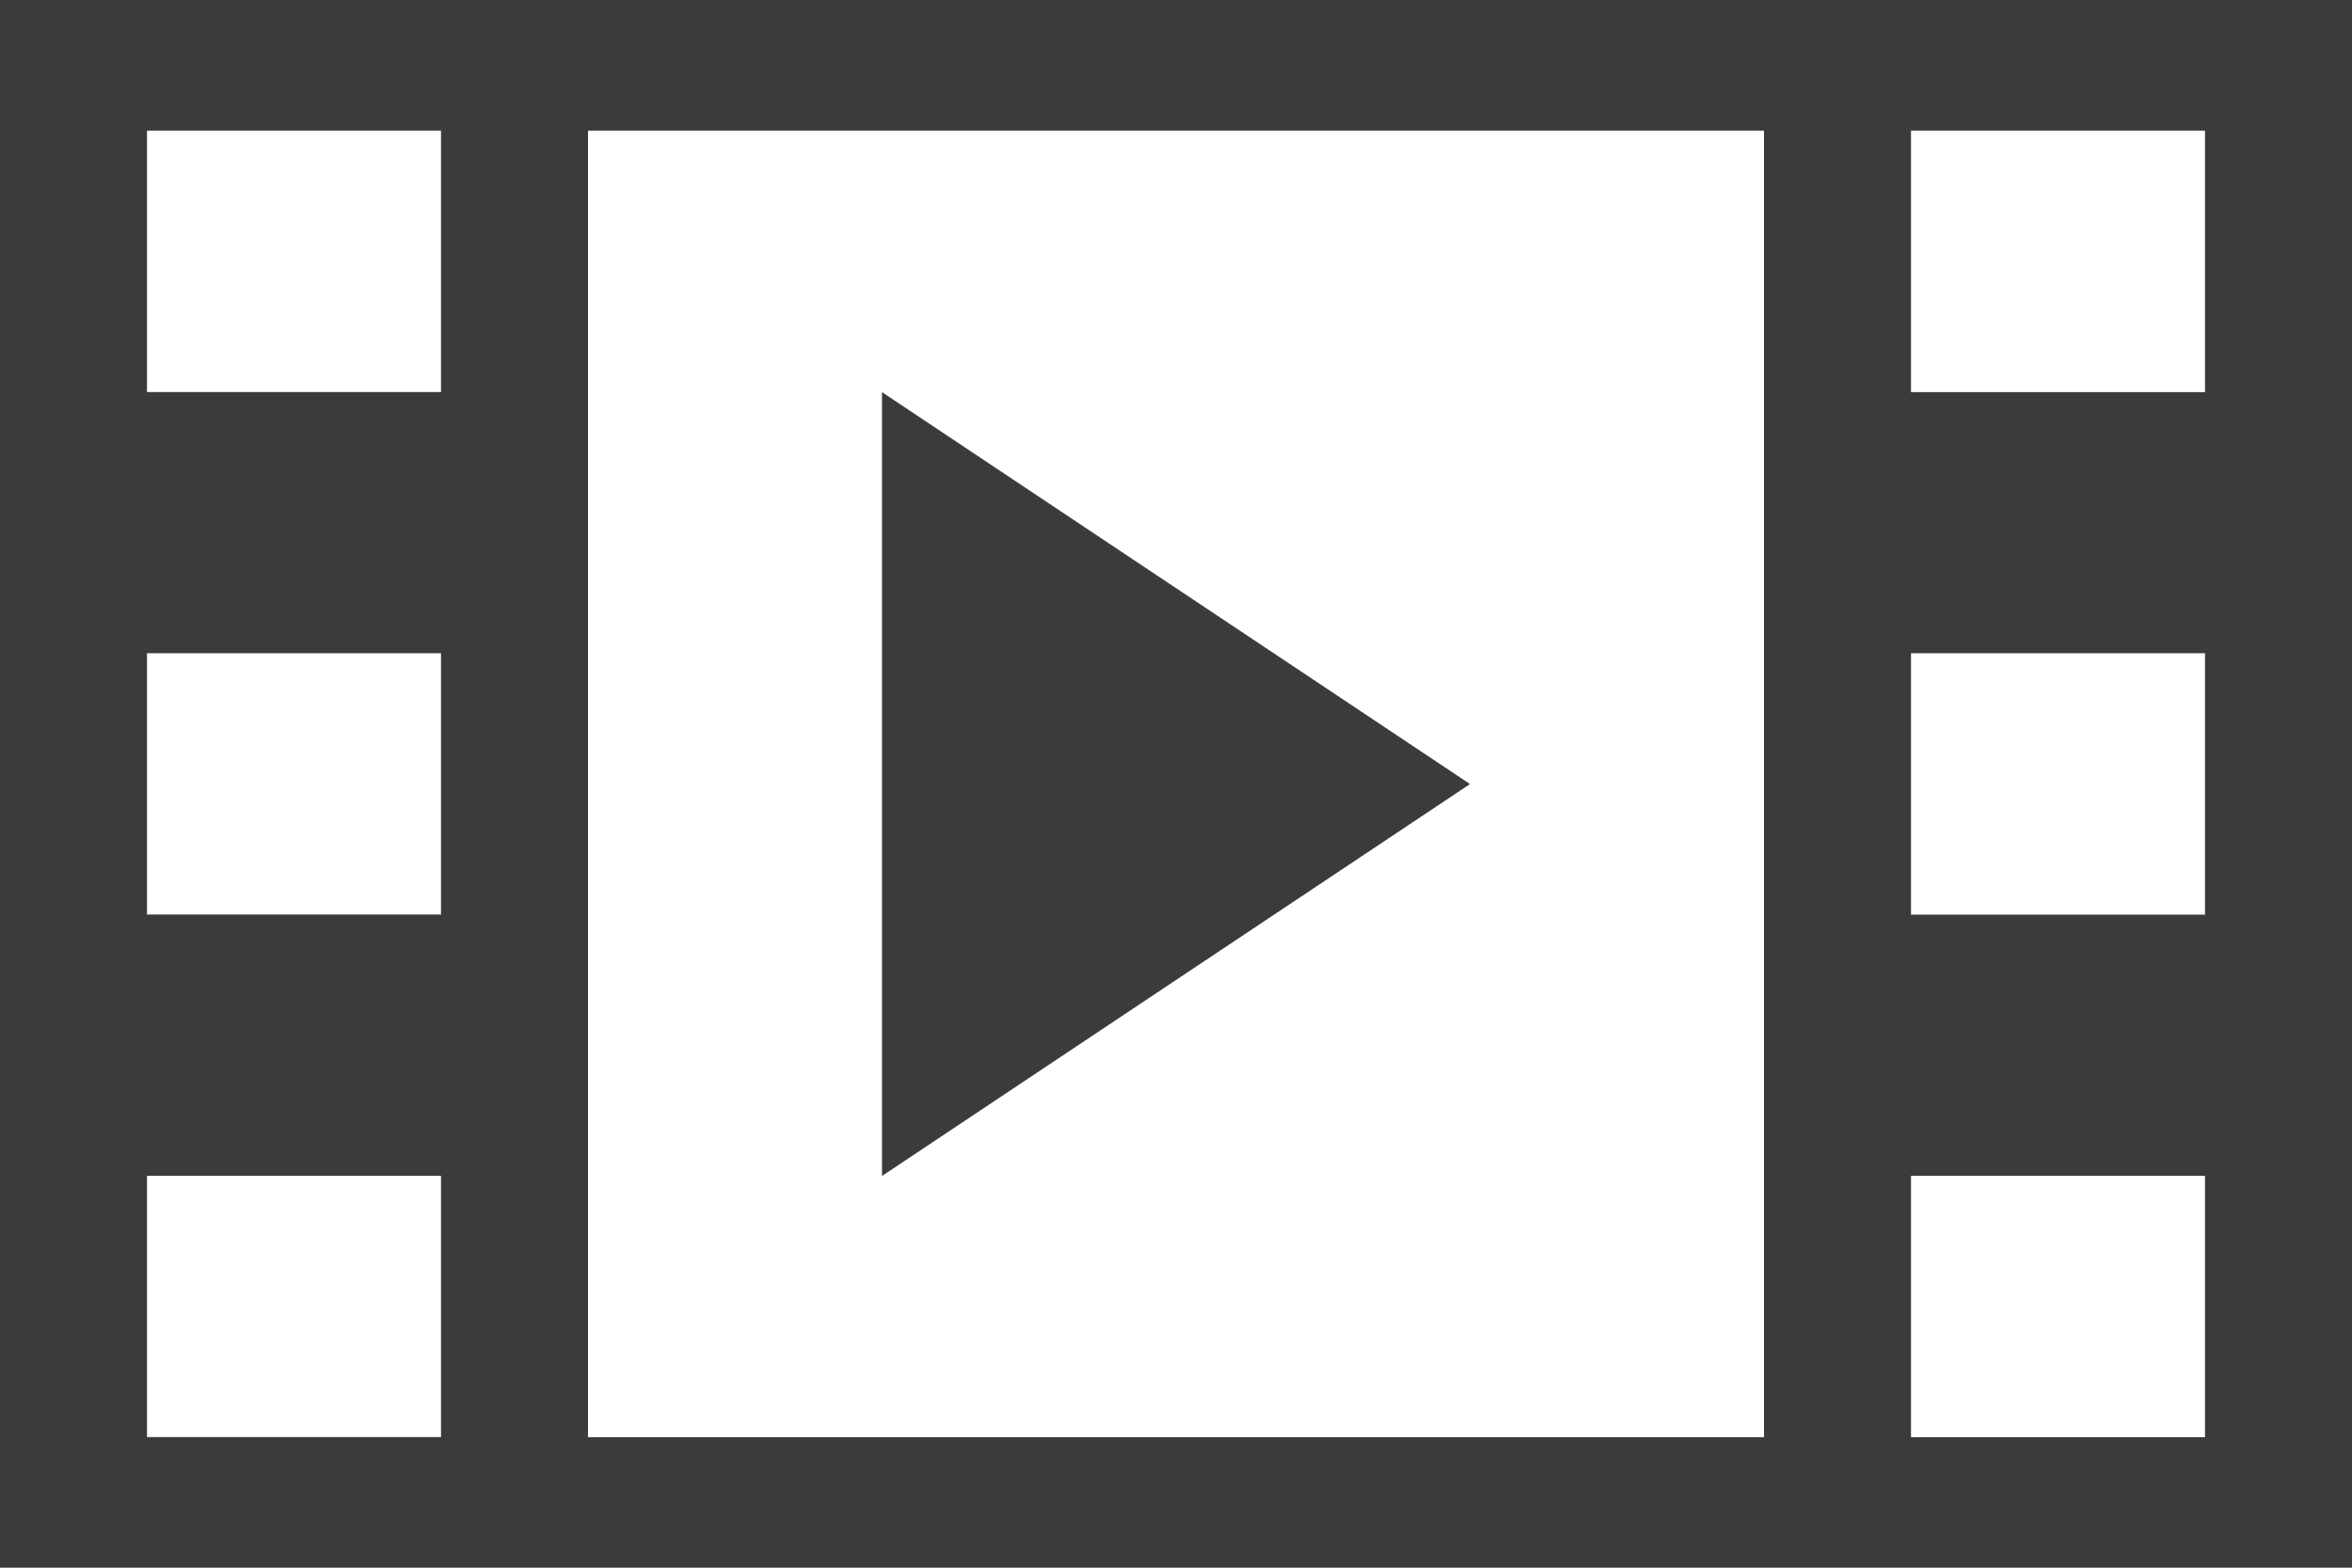 <svg xmlns="http://www.w3.org/2000/svg" width="24" height="16" viewBox="0 0 24 16">
  <path id="Icon_metro-film" data-name="Icon metro-film" d="M2.571,5.784v16h24v-16h-24Zm4.5,14.667h-3V17.784h3Zm0-5.333h-3V12.451h3Zm0-5.333h-3V7.117h3V9.784Zm13.5,10.667h-12V7.117h12V20.451Zm4.5,0h-3V17.784h3Zm0-5.333h-3V12.451h3Zm0-5.333h-3V7.117h3V9.784Zm-13.5,0v8l6-4Z" transform="translate(-2.571 -5.784)" fill="#3b3b3b"/>
</svg>
